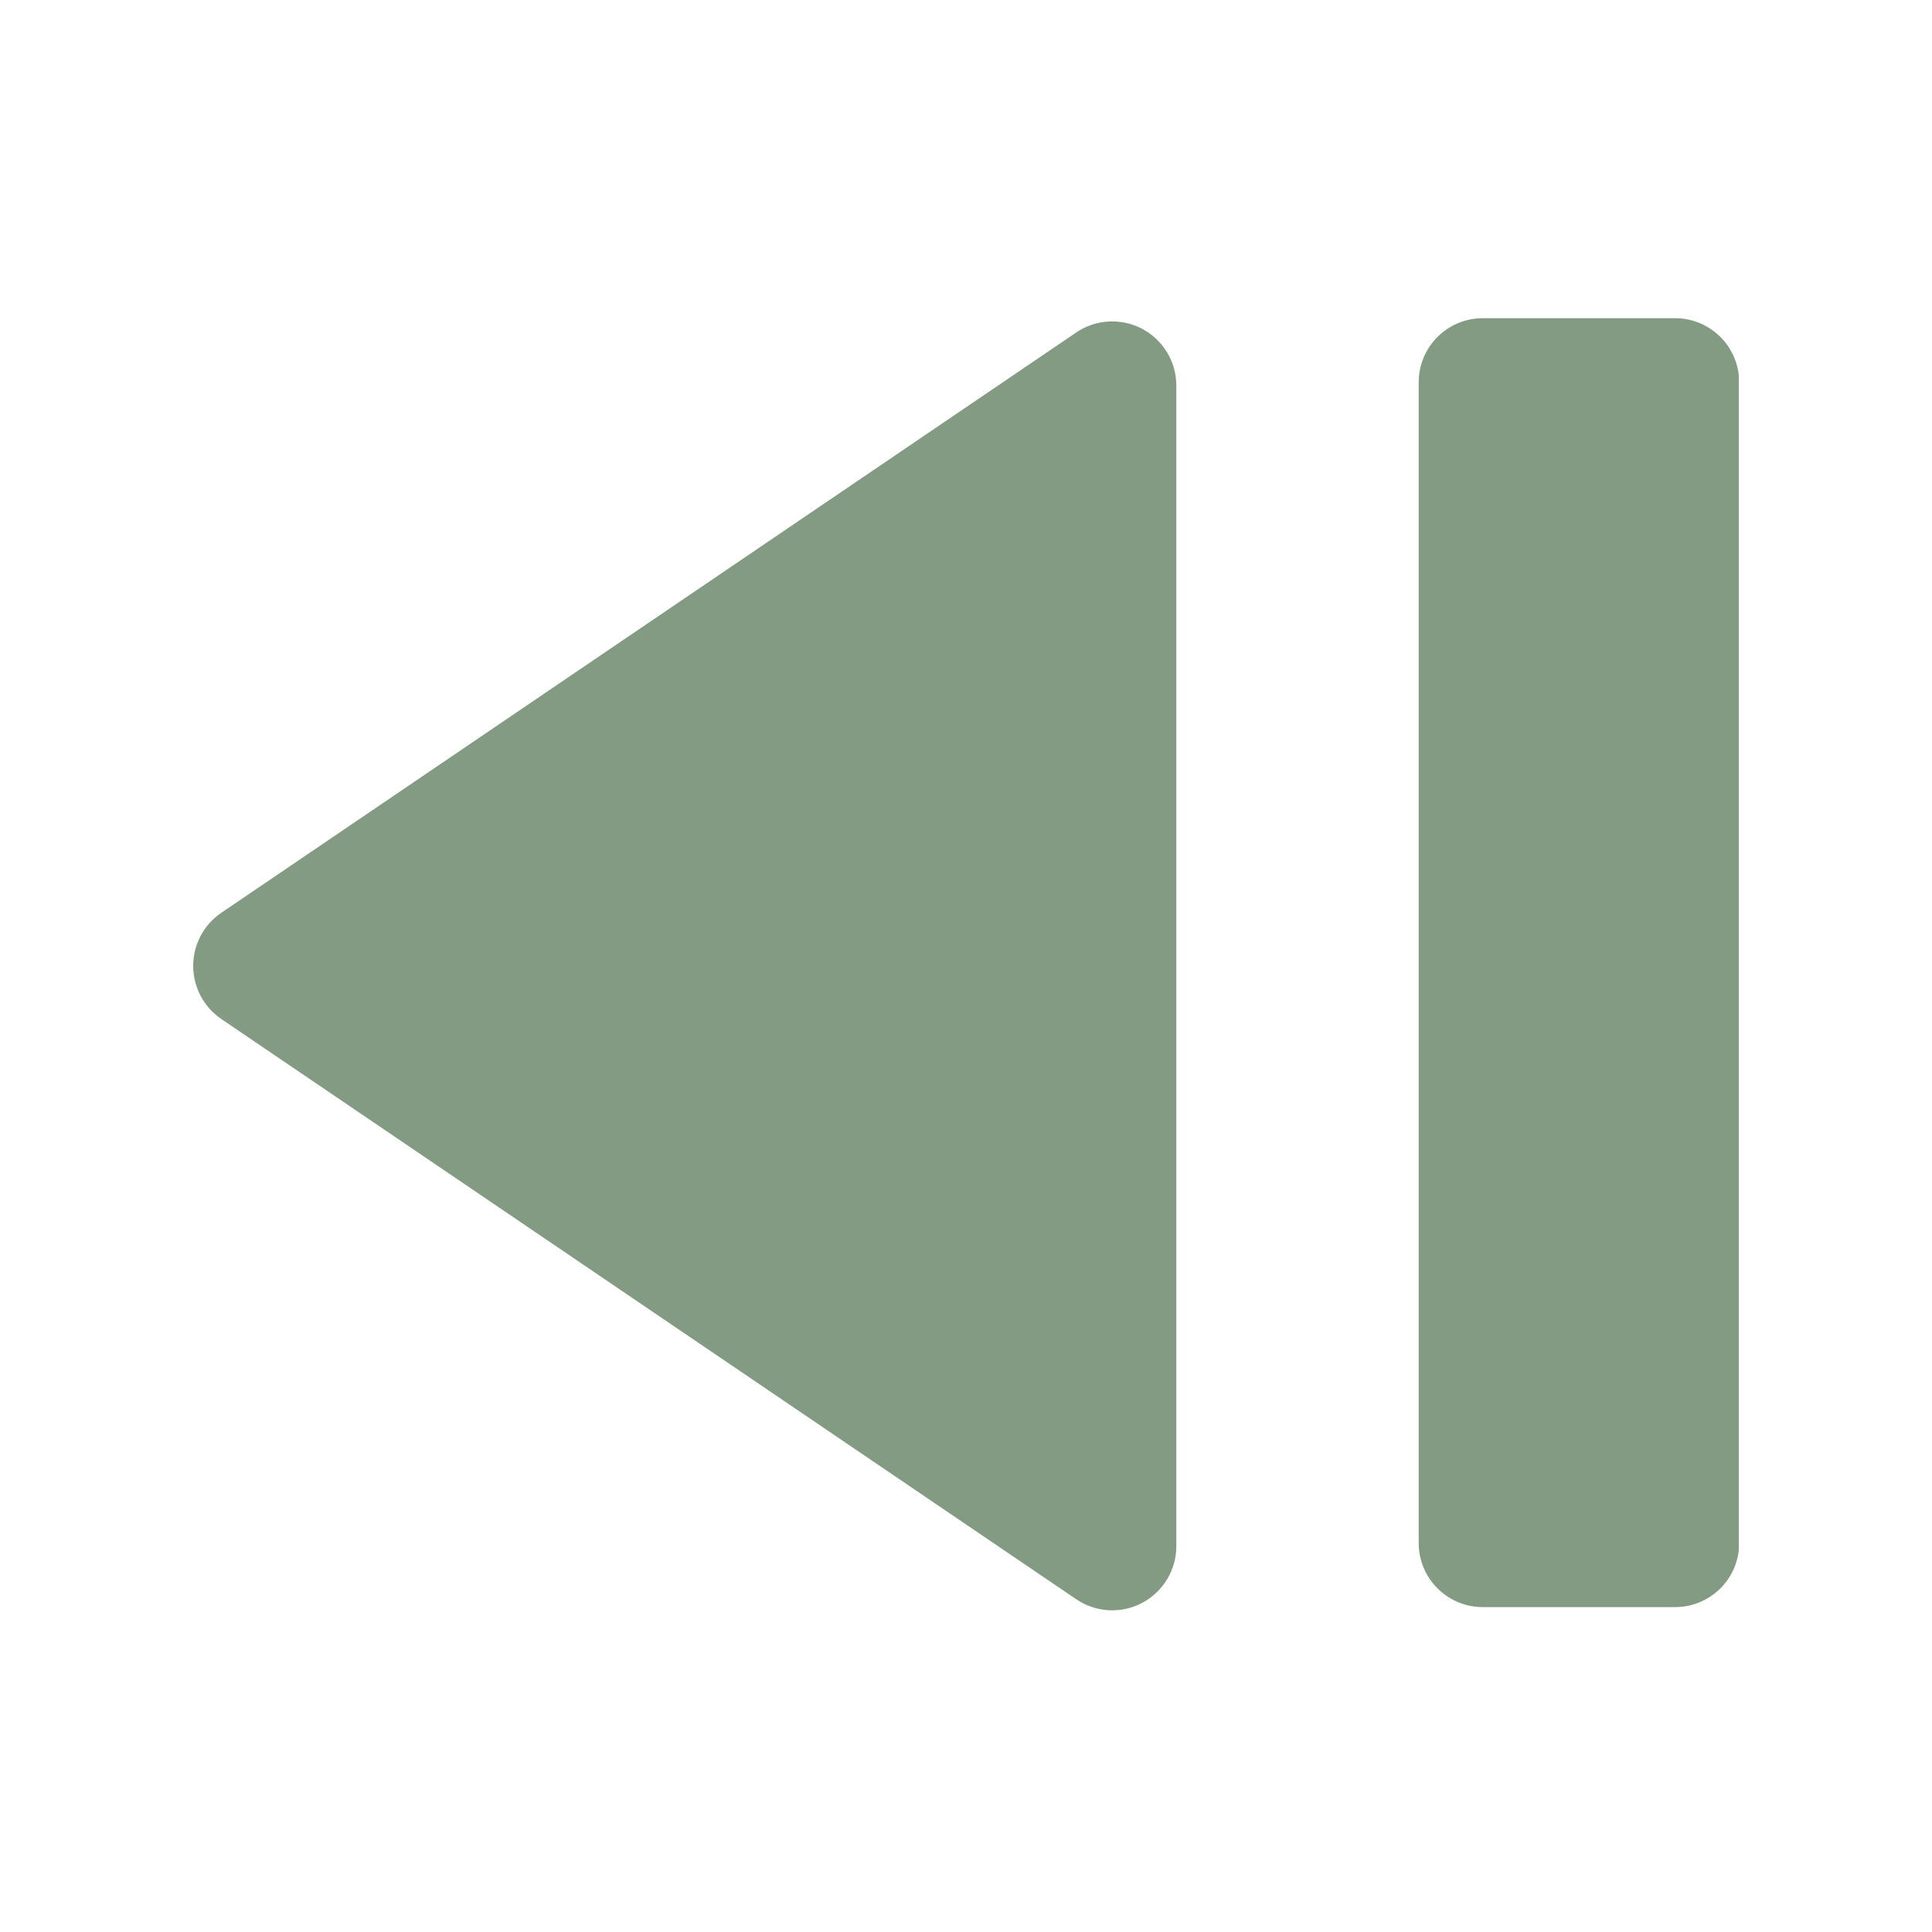 <svg xmlns="http://www.w3.org/2000/svg" xmlns:xlink="http://www.w3.org/1999/xlink" width="1080" zoomAndPan="magnify" viewBox="0 0 810 810" height="1080" preserveAspectRatio="xMidYMid meet" version="1.0"><defs><clipPath id="b40cc7b7b4"><path d="M 81 133 L 729 133 L 729 676 L 81 676 Z M 81 133 " clip-rule="nonzero"/></clipPath></defs><g clip-path="url(#b40cc7b7b4)"><path fill="#839b83" d="M 729.168 160.285 L 729.168 646.906 C 729.168 661.758 717.141 673.789 702.293 673.789 C 678.879 673.789 645.086 673.789 621.672 673.789 C 606.824 673.789 594.797 661.758 594.797 646.906 C 594.797 554.762 594.797 252.426 594.797 160.285 C 594.797 145.43 606.824 133.402 621.672 133.402 C 645.086 133.402 678.879 133.402 702.293 133.402 C 709.414 133.402 716.234 136.223 721.273 141.266 C 726.348 146.305 729.168 153.16 729.168 160.285 Z M 493.18 648.25 L 493.18 161.629 C 493.18 151.684 487.672 142.543 478.871 137.871 C 470.102 133.234 459.453 133.805 451.223 139.383 C 365.16 197.785 170.355 330.051 92.758 382.711 C 85.402 387.719 81 396.016 81 404.957 C 81 413.859 85.402 422.195 92.758 427.203 C 170.355 479.859 365.16 612.09 451.223 670.496 C 459.453 676.074 470.102 676.68 478.871 672.008 C 487.672 667.336 493.18 658.195 493.18 648.25 Z M 493.18 648.25 " fill-opacity="1" fill-rule="evenodd"/></g></svg>